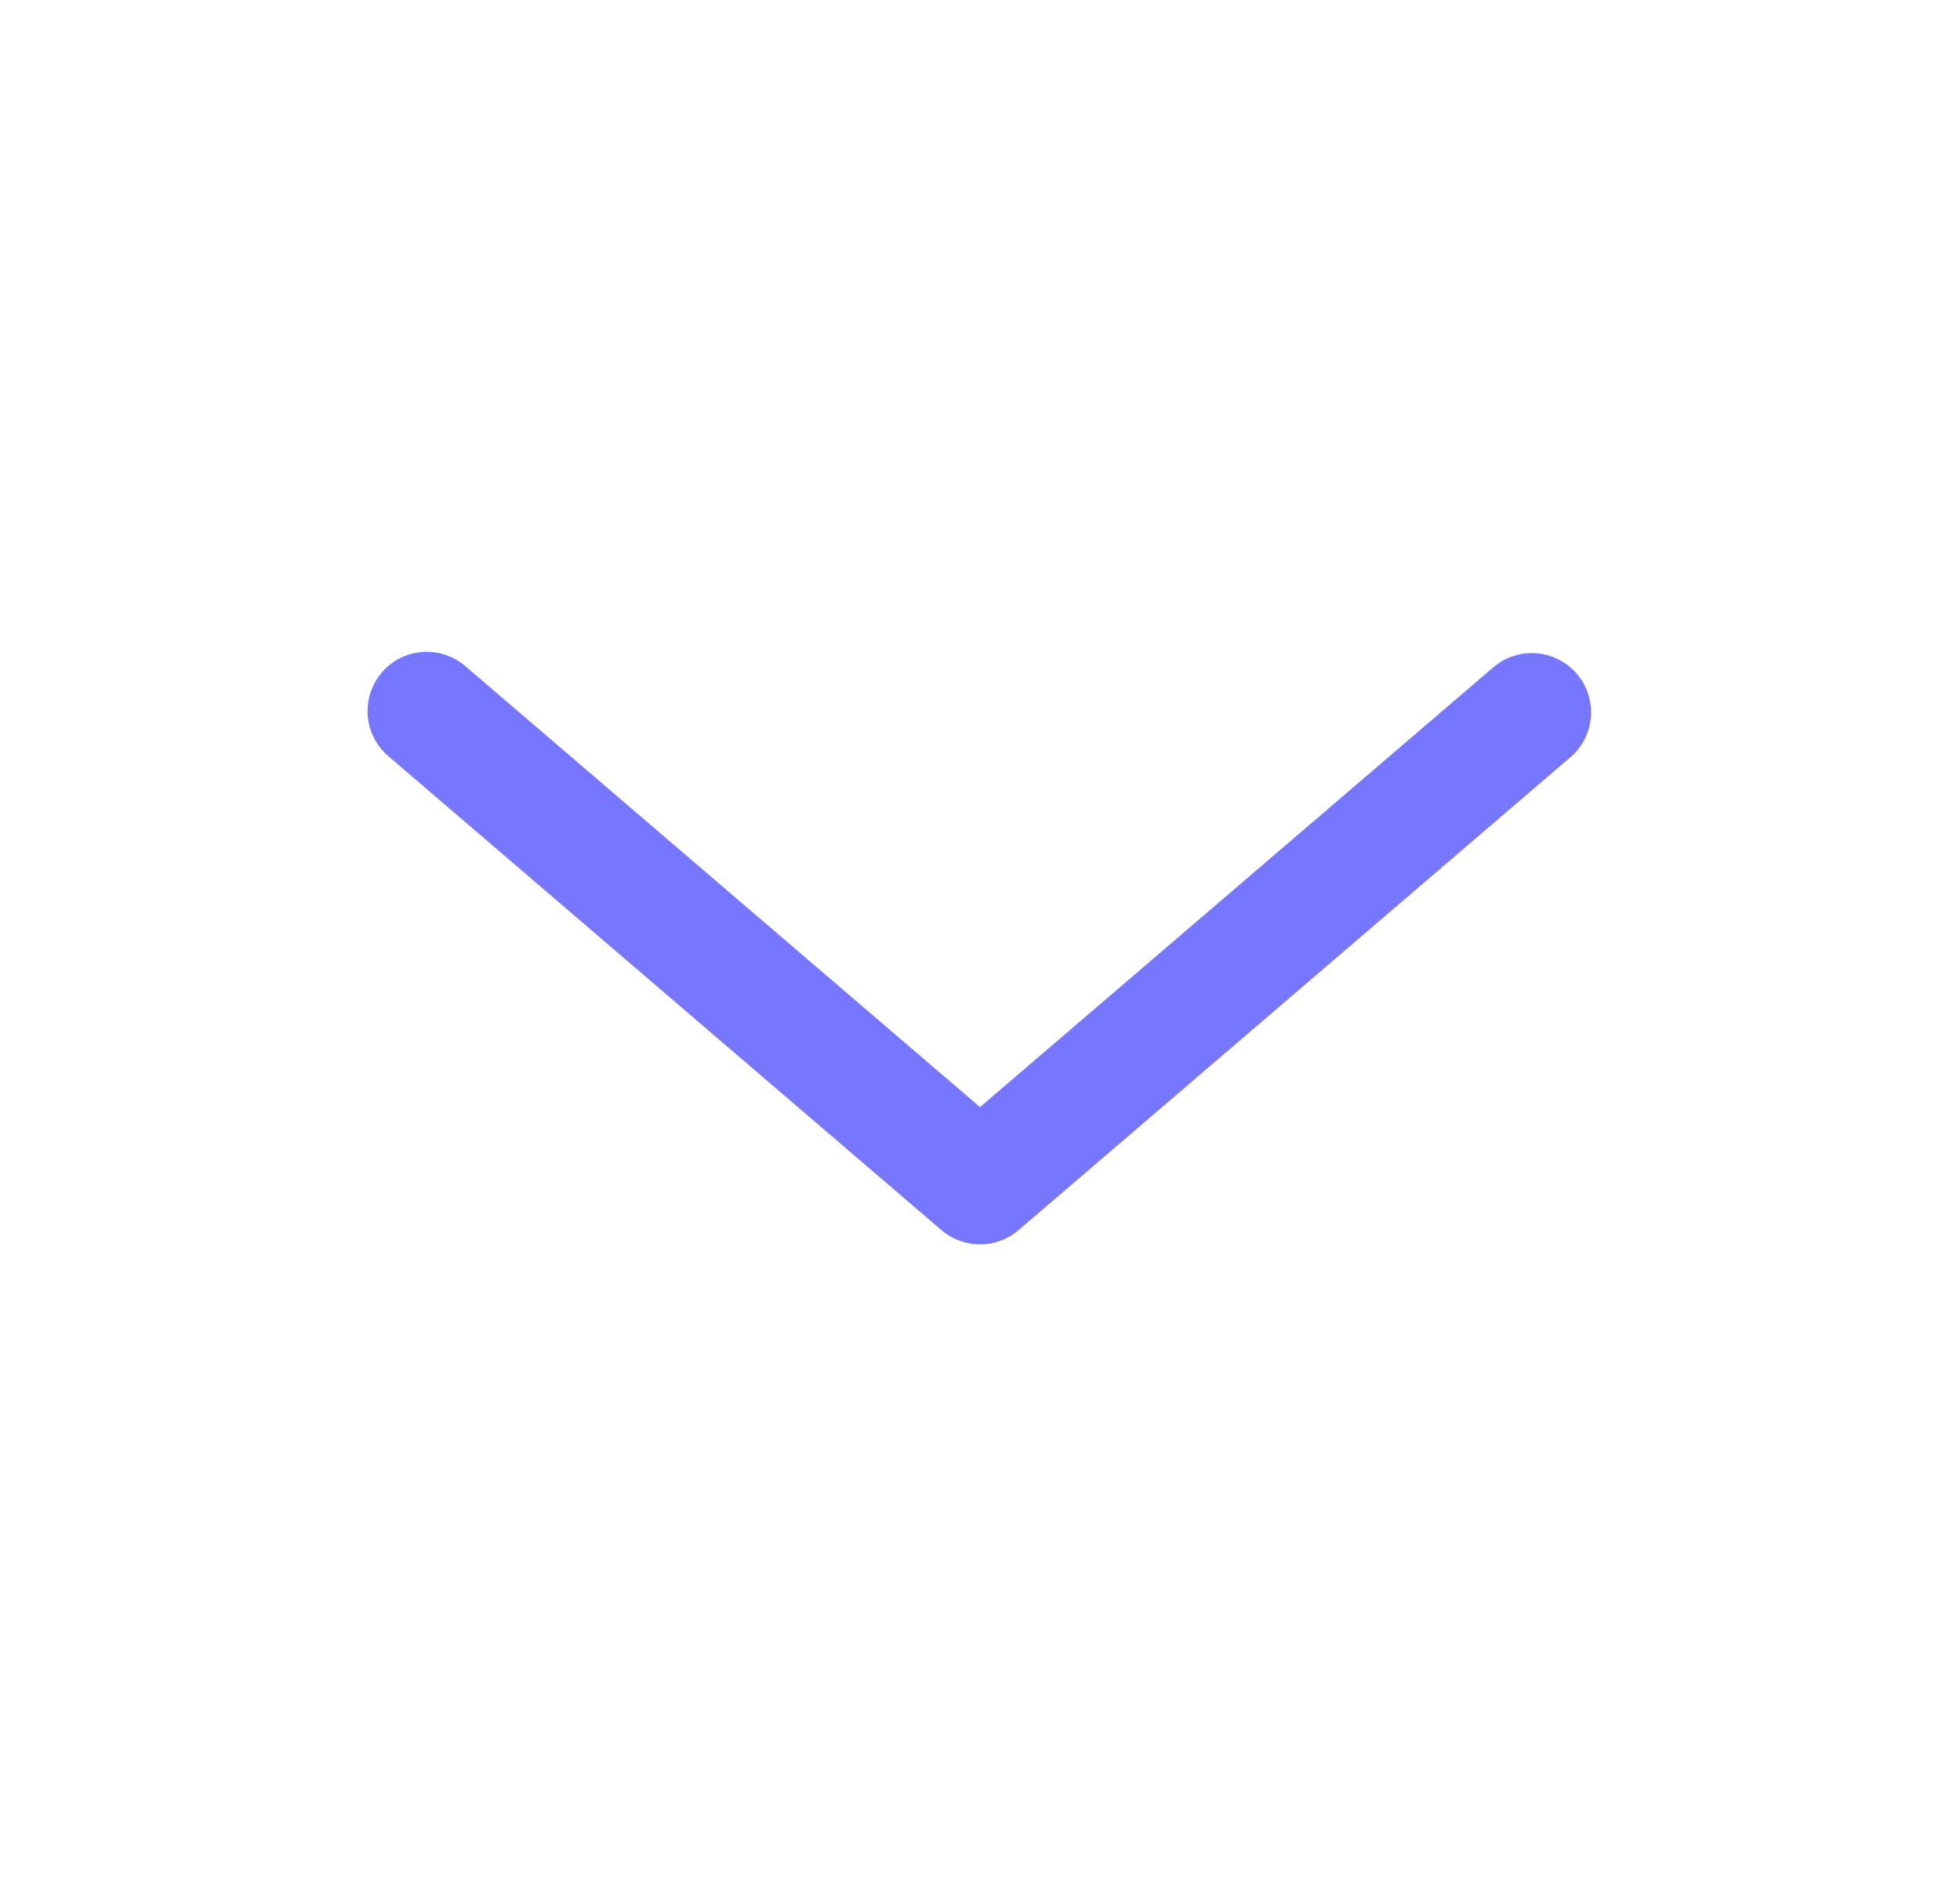 <svg width="31" height="30" viewBox="0 0 31 30" fill="none" xmlns="http://www.w3.org/2000/svg">
<path fill-rule="evenodd" clip-rule="evenodd" d="M6.037 10.64C6.118 10.546 6.215 10.47 6.325 10.414C6.435 10.358 6.555 10.325 6.678 10.315C6.801 10.306 6.924 10.321 7.041 10.359C7.158 10.398 7.267 10.459 7.36 10.539L15.5 17.515L23.64 10.539C23.83 10.386 24.071 10.314 24.314 10.336C24.556 10.359 24.78 10.475 24.939 10.659C25.097 10.844 25.177 11.083 25.163 11.326C25.148 11.569 25.04 11.797 24.86 11.961L16.11 19.461C15.94 19.607 15.724 19.687 15.5 19.687C15.276 19.687 15.06 19.607 14.89 19.461L6.14 11.961C5.951 11.799 5.835 11.569 5.816 11.322C5.797 11.074 5.877 10.829 6.039 10.64" fill="#7776FF"/>
</svg>
